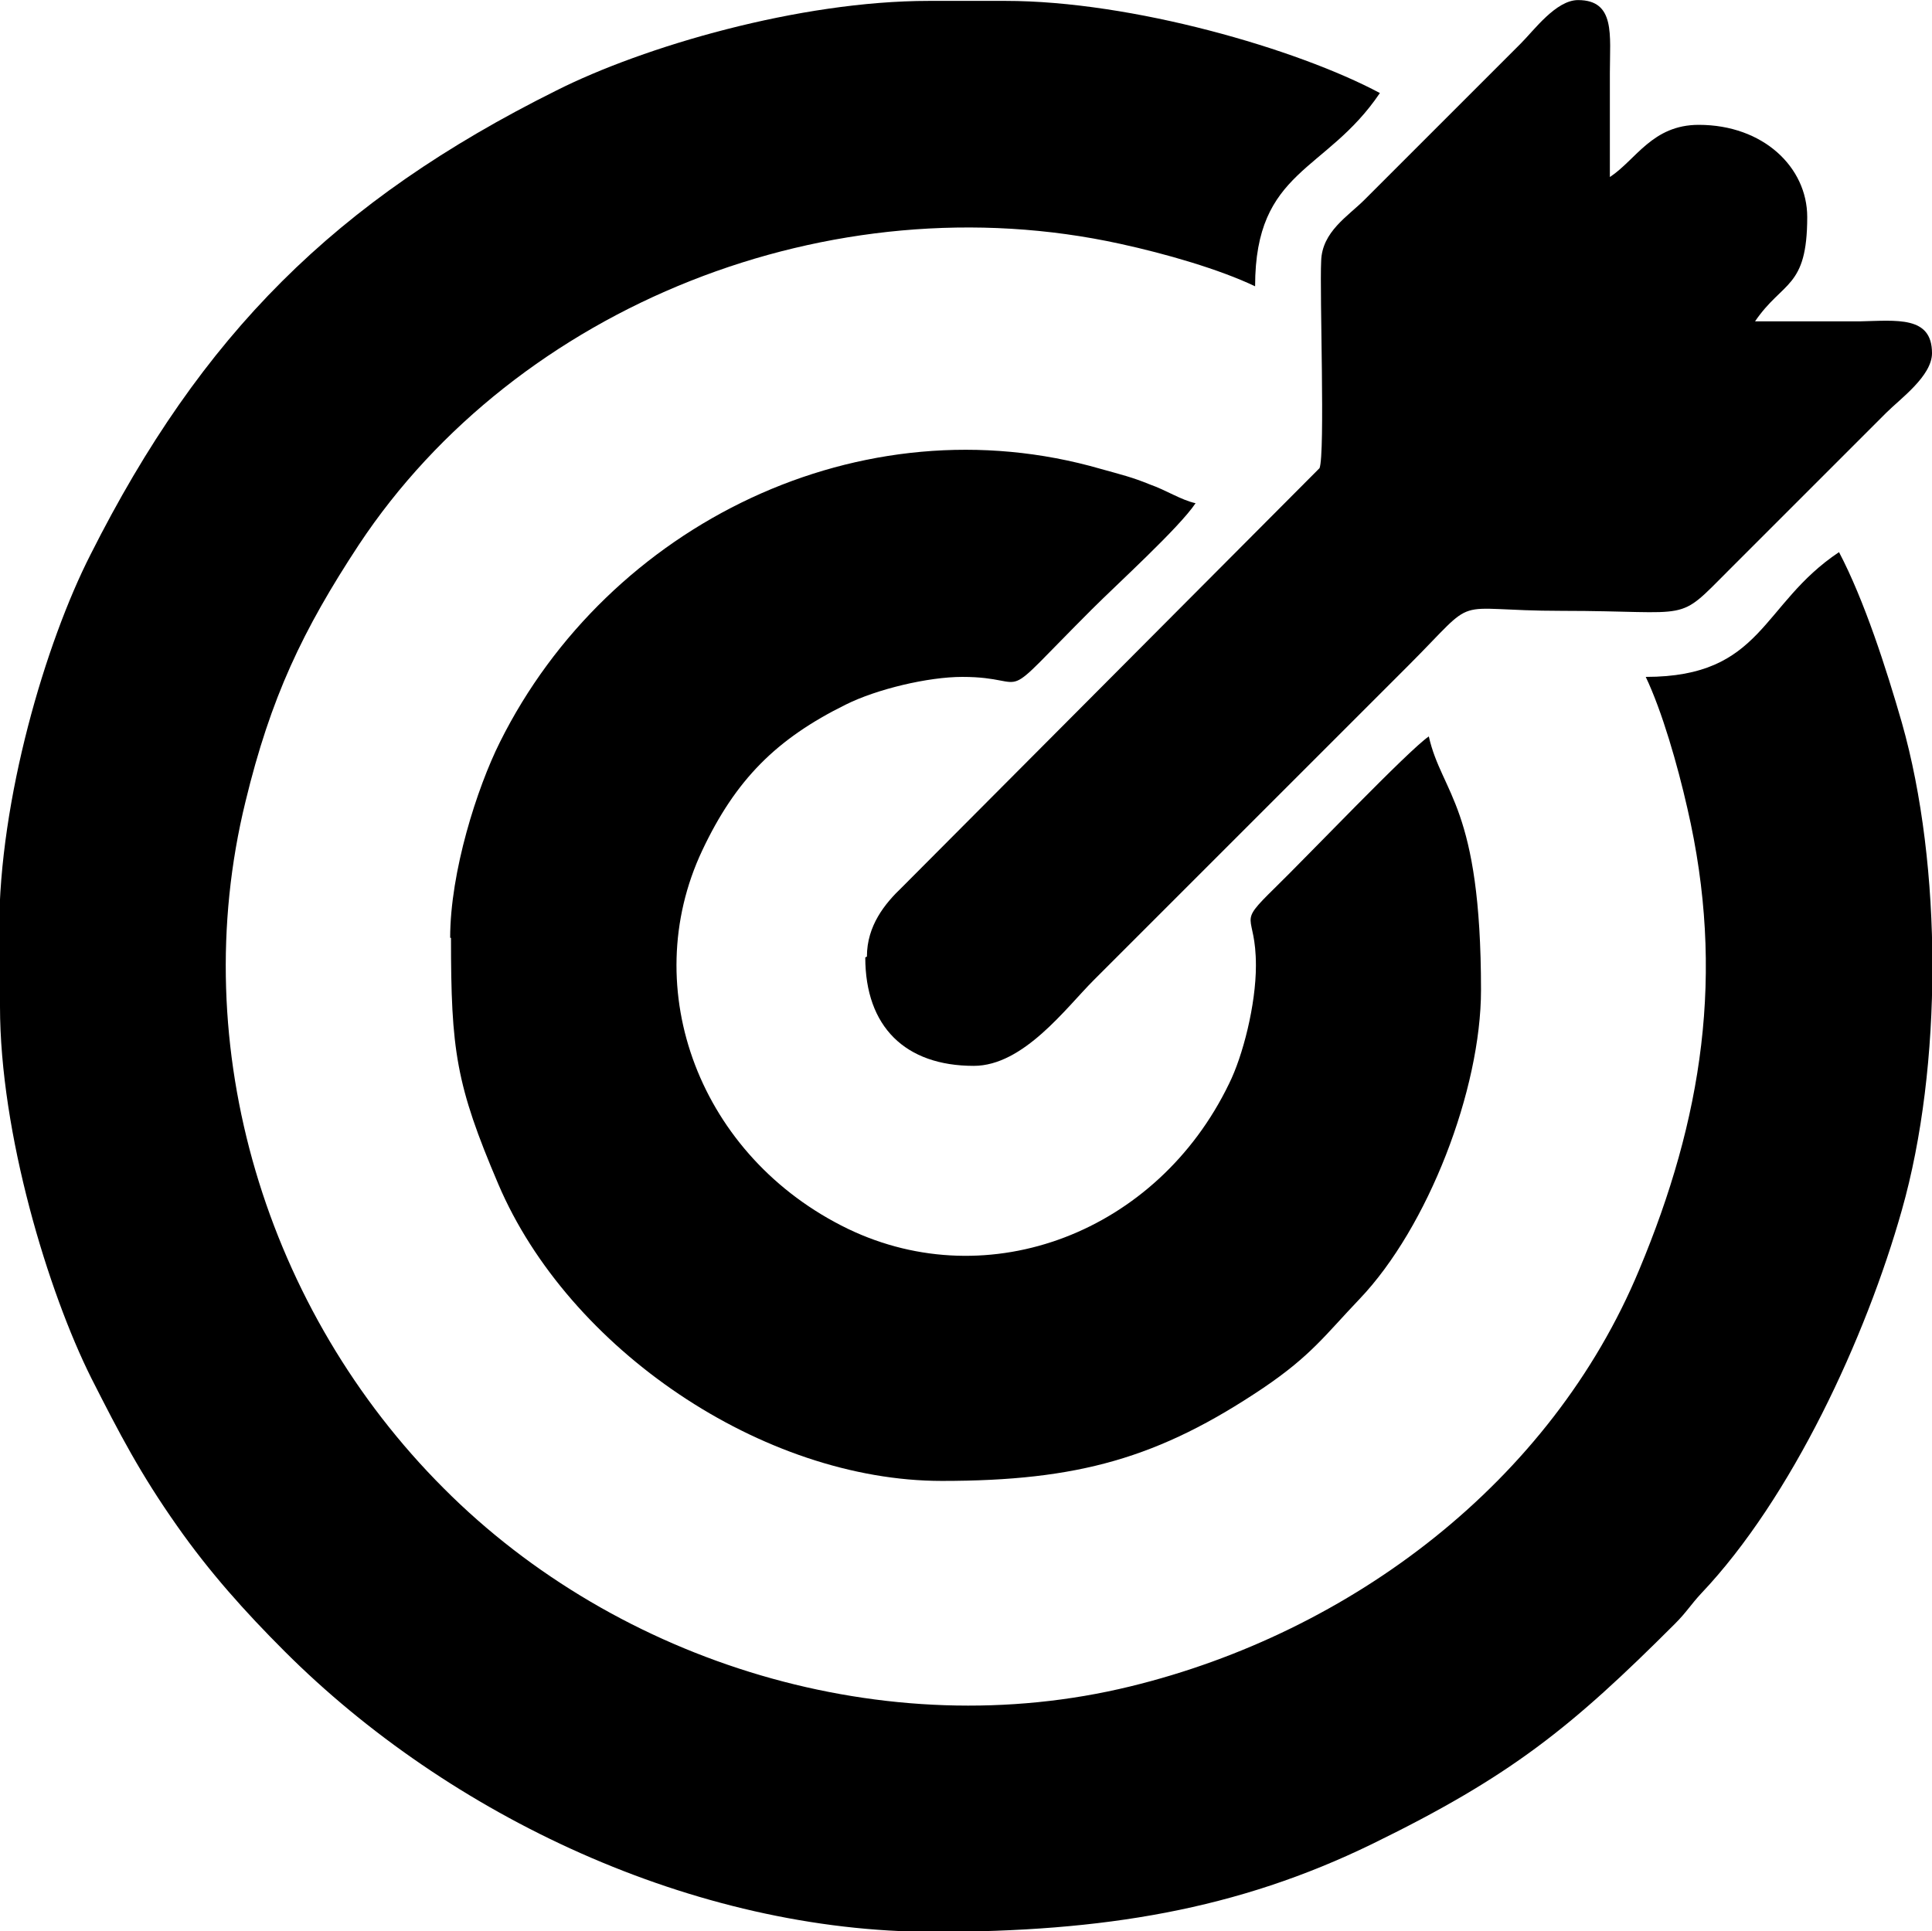 <?xml version="1.0" encoding="UTF-8"?>
<!DOCTYPE svg PUBLIC "-//W3C//DTD SVG 1.1//EN" "http://www.w3.org/Graphics/SVG/1.1/DTD/svg11.dtd">
<!-- Creator: CorelDRAW 2021 (64-Bit) -->
<svg xmlns="http://www.w3.org/2000/svg" xml:space="preserve" width="5.927mm" height="5.925mm" version="1.1" style="shape-rendering:geometricPrecision; text-rendering:geometricPrecision; image-rendering:optimizeQuality; fill-rule:evenodd; clip-rule:evenodd"
viewBox="0 0 23.69 23.68"
 xmlns:xlink="http://www.w3.org/1999/xlink"
 xmlns:xodm="http://www.corel.com/coreldraw/odm/2003">
 <defs>
  <style type="text/css">
   <![CDATA[
    .fil0 {fill:black}
   ]]>
  </style>
 </defs>
 <g id="Layer_x0020_1">
  <g id="_2487523500288">
   <path class="fil0" d="M-0 11.4l0 0.94c0,1.56 0.59,3.5 1.12,4.56 0.35,0.69 0.6,1.17 1.05,1.81 0.4,0.57 0.83,1.05 1.32,1.54 2.02,2.02 5.02,3.44 7.96,3.44 2.08,0 3.72,-0.27 5.38,-1.08 1.7,-0.83 2.44,-1.43 3.71,-2.7 0.14,-0.14 0.19,-0.23 0.32,-0.37 1.11,-1.17 2.02,-3.14 2.46,-4.7 0.5,-1.76 0.5,-4.22 0,-5.98 -0.19,-0.66 -0.46,-1.5 -0.77,-2.09 -0.96,0.64 -0.93,1.53 -2.37,1.53 0.2,0.42 0.39,1.08 0.51,1.61 0.47,2.03 0.18,3.82 -0.59,5.66 -1.08,2.6 -3.53,4.45 -6.24,5.11 -2.99,0.73 -6.28,-0.28 -8.42,-2.43 -2.17,-2.17 -3.17,-5.4 -2.43,-8.42 0.31,-1.28 0.7,-2.1 1.39,-3.15 1.94,-2.93 5.79,-4.47 9.34,-3.69 0.55,0.12 1.21,0.31 1.65,0.52 0,-1.44 0.87,-1.39 1.53,-2.37 -1.01,-0.54 -3.04,-1.13 -4.59,-1.13l-0.94 0c-1.59,0 -3.5,0.56 -4.57,1.1 -2.71,1.35 -4.35,2.99 -5.71,5.69 -0.55,1.08 -1.12,3 -1.12,4.6z"/>
   <path class="fil0" d="M5.53 11.5c0,1.38 0.06,1.8 0.58,3.02 0.86,2.02 3.24,3.64 5.44,3.64 1.67,0 2.66,-0.28 3.94,-1.14 0.59,-0.4 0.76,-0.65 1.18,-1.09 0.84,-0.88 1.49,-2.57 1.49,-3.79 0,-2.26 -0.48,-2.4 -0.64,-3.11 -0.25,0.17 -1.49,1.47 -1.89,1.86 -0.48,0.47 -0.23,0.28 -0.23,0.95 0,0.48 -0.16,1.11 -0.33,1.45 -0.88,1.82 -2.94,2.61 -4.67,1.78 -1.82,-0.88 -2.59,-2.94 -1.79,-4.64 0.41,-0.87 0.91,-1.37 1.76,-1.79 0.38,-0.19 1.01,-0.34 1.43,-0.34 0.91,0 0.36,0.4 1.59,-0.83 0.31,-0.31 1.07,-1 1.27,-1.3 -0.18,-0.04 -0.36,-0.16 -0.56,-0.23 -0.22,-0.09 -0.35,-0.12 -0.6,-0.19 -2.94,-0.85 -6.04,0.68 -7.37,3.35 -0.28,0.56 -0.61,1.59 -0.61,2.4z"/>
   <path class="fil0" d="M10.61 11.74c0,0.85 0.49,1.33 1.33,1.33 0.61,0 1.13,-0.71 1.47,-1.05l3.85 -3.85c0.91,-0.91 0.47,-0.68 1.89,-0.68 1.64,0 1.39,0.16 2.06,-0.51l1.92 -1.92c0.17,-0.17 0.56,-0.45 0.56,-0.73 0,-0.46 -0.43,-0.4 -0.89,-0.39 -0.43,0 -0.85,0 -1.28,0 0.34,-0.5 0.64,-0.4 0.64,-1.28 0,-0.61 -0.54,-1.13 -1.33,-1.13 -0.57,0 -0.77,0.43 -1.09,0.64 0,-0.43 -0,-0.85 0,-1.28 0,-0.46 0.07,-0.89 -0.39,-0.89 -0.27,0 -0.54,0.37 -0.7,0.53l-1.92 1.92c-0.2,0.2 -0.52,0.39 -0.53,0.75 -0.02,0.39 0.05,2.36 -0.02,2.54l-5.12 5.14c-0.21,0.2 -0.43,0.47 -0.43,0.85z"/>
  </g>
 </g>
</svg>
